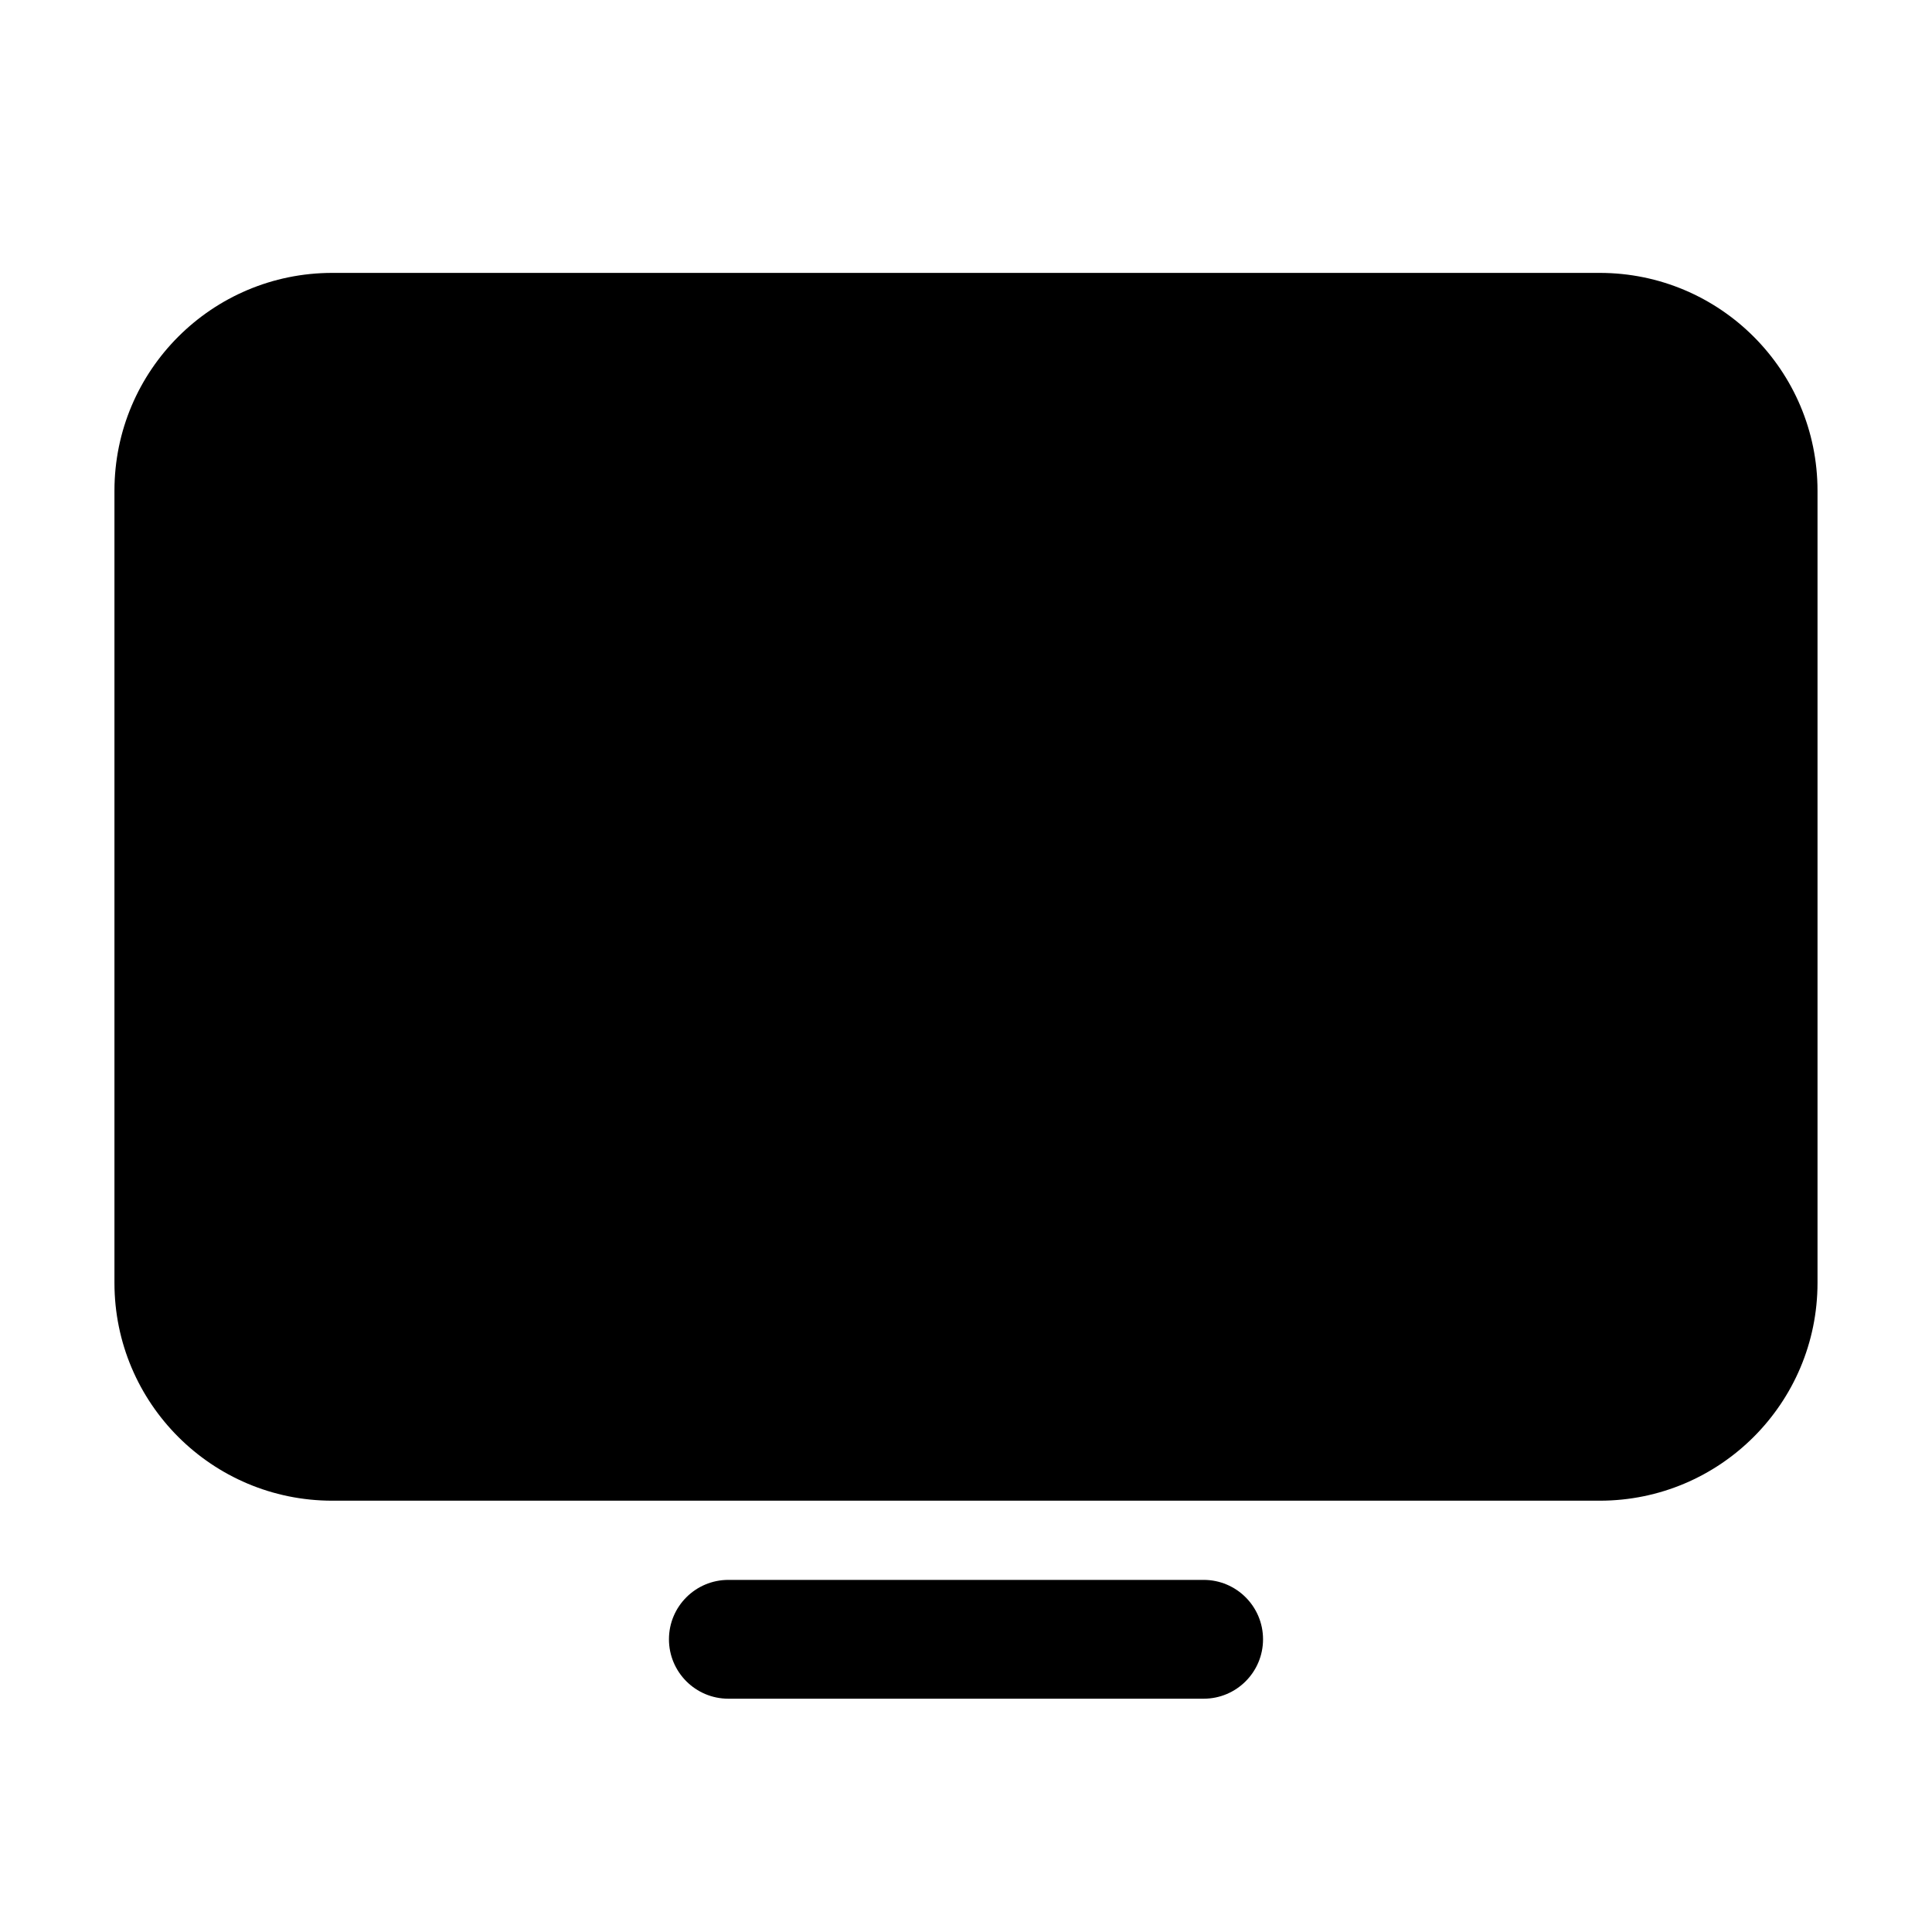<?xml version="1.0" encoding="UTF-8"?>
<!-- Uploaded to: SVG Repo, www.svgrepo.com, Generator: SVG Repo Mixer Tools -->
<svg fill="#000000" width="800px" height="800px" version="1.1" viewBox="144 144 512 512" xmlns="http://www.w3.org/2000/svg">
 <g fill-rule="evenodd">
  <path d="m232.06 216.32c-31.883 0-57.73 25.848-57.73 57.73v209.92c0 31.883 25.848 57.73 57.73 57.73h335.87c31.883 0 57.73-25.848 57.73-57.73v-209.92c0-31.883-25.848-57.73-57.73-57.73z"/>
  <path d="m321.28 578.43c0-8.695 7.051-15.742 15.746-15.742h125.95c8.691 0 15.742 7.047 15.742 15.742 0 8.695-7.051 15.746-15.742 15.746h-125.95c-8.695 0-15.746-7.051-15.746-15.746z"/>
 </g>
</svg>